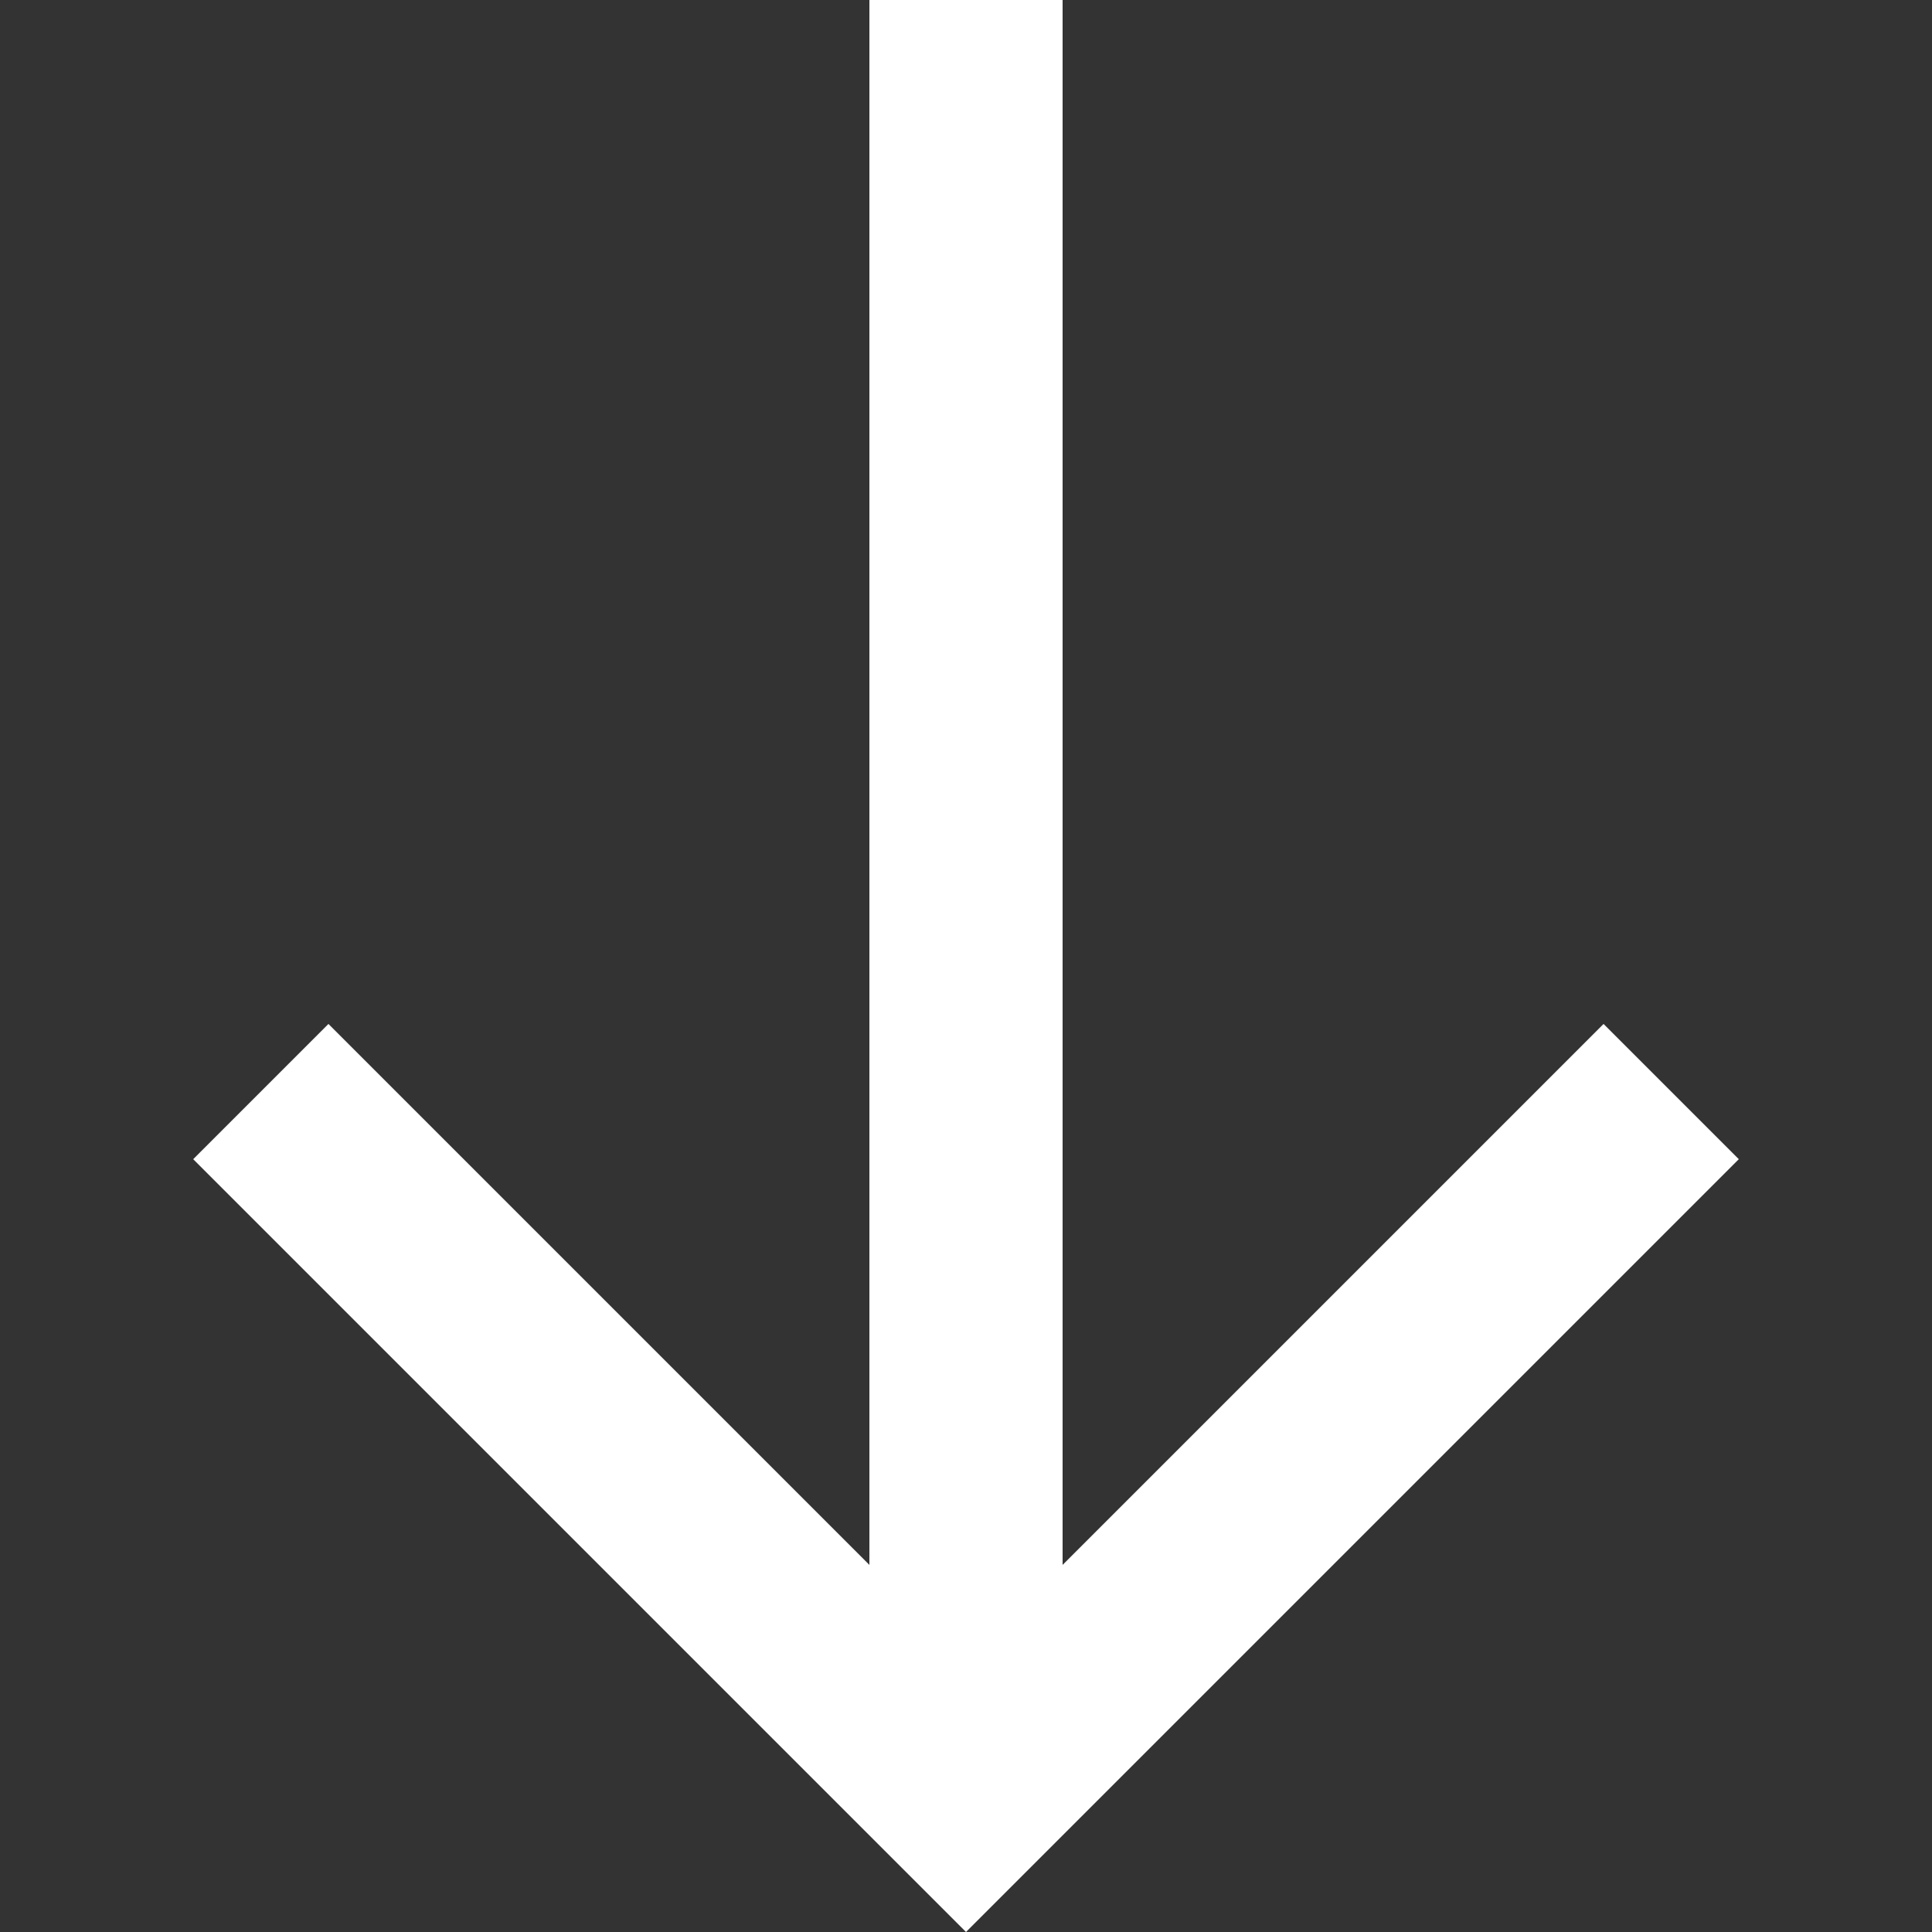 <svg width="24" height="24" viewBox="0 0 24 24" fill="none" xmlns="http://www.w3.org/2000/svg">
<rect x="0" y="0" width="24" height="24" fill="#333333" stroke="none"/>
<g clip-path="url(#clip0_33_703)">
<path d="M21.6 14.4L19.92 12.72L13.2 19.44L13.2 -3.67176e-07L10.8 -4.72083e-07L10.8 19.44L4.08 12.72L2.4 14.4L12 24L21.6 14.4Z" fill="white"/>
</g>
<defs>
<clipPath id="clip0_33_703">
<rect width="24" height="24" fill="white" transform="translate(24) rotate(90)"/>
</clipPath>
</defs>
</svg>
